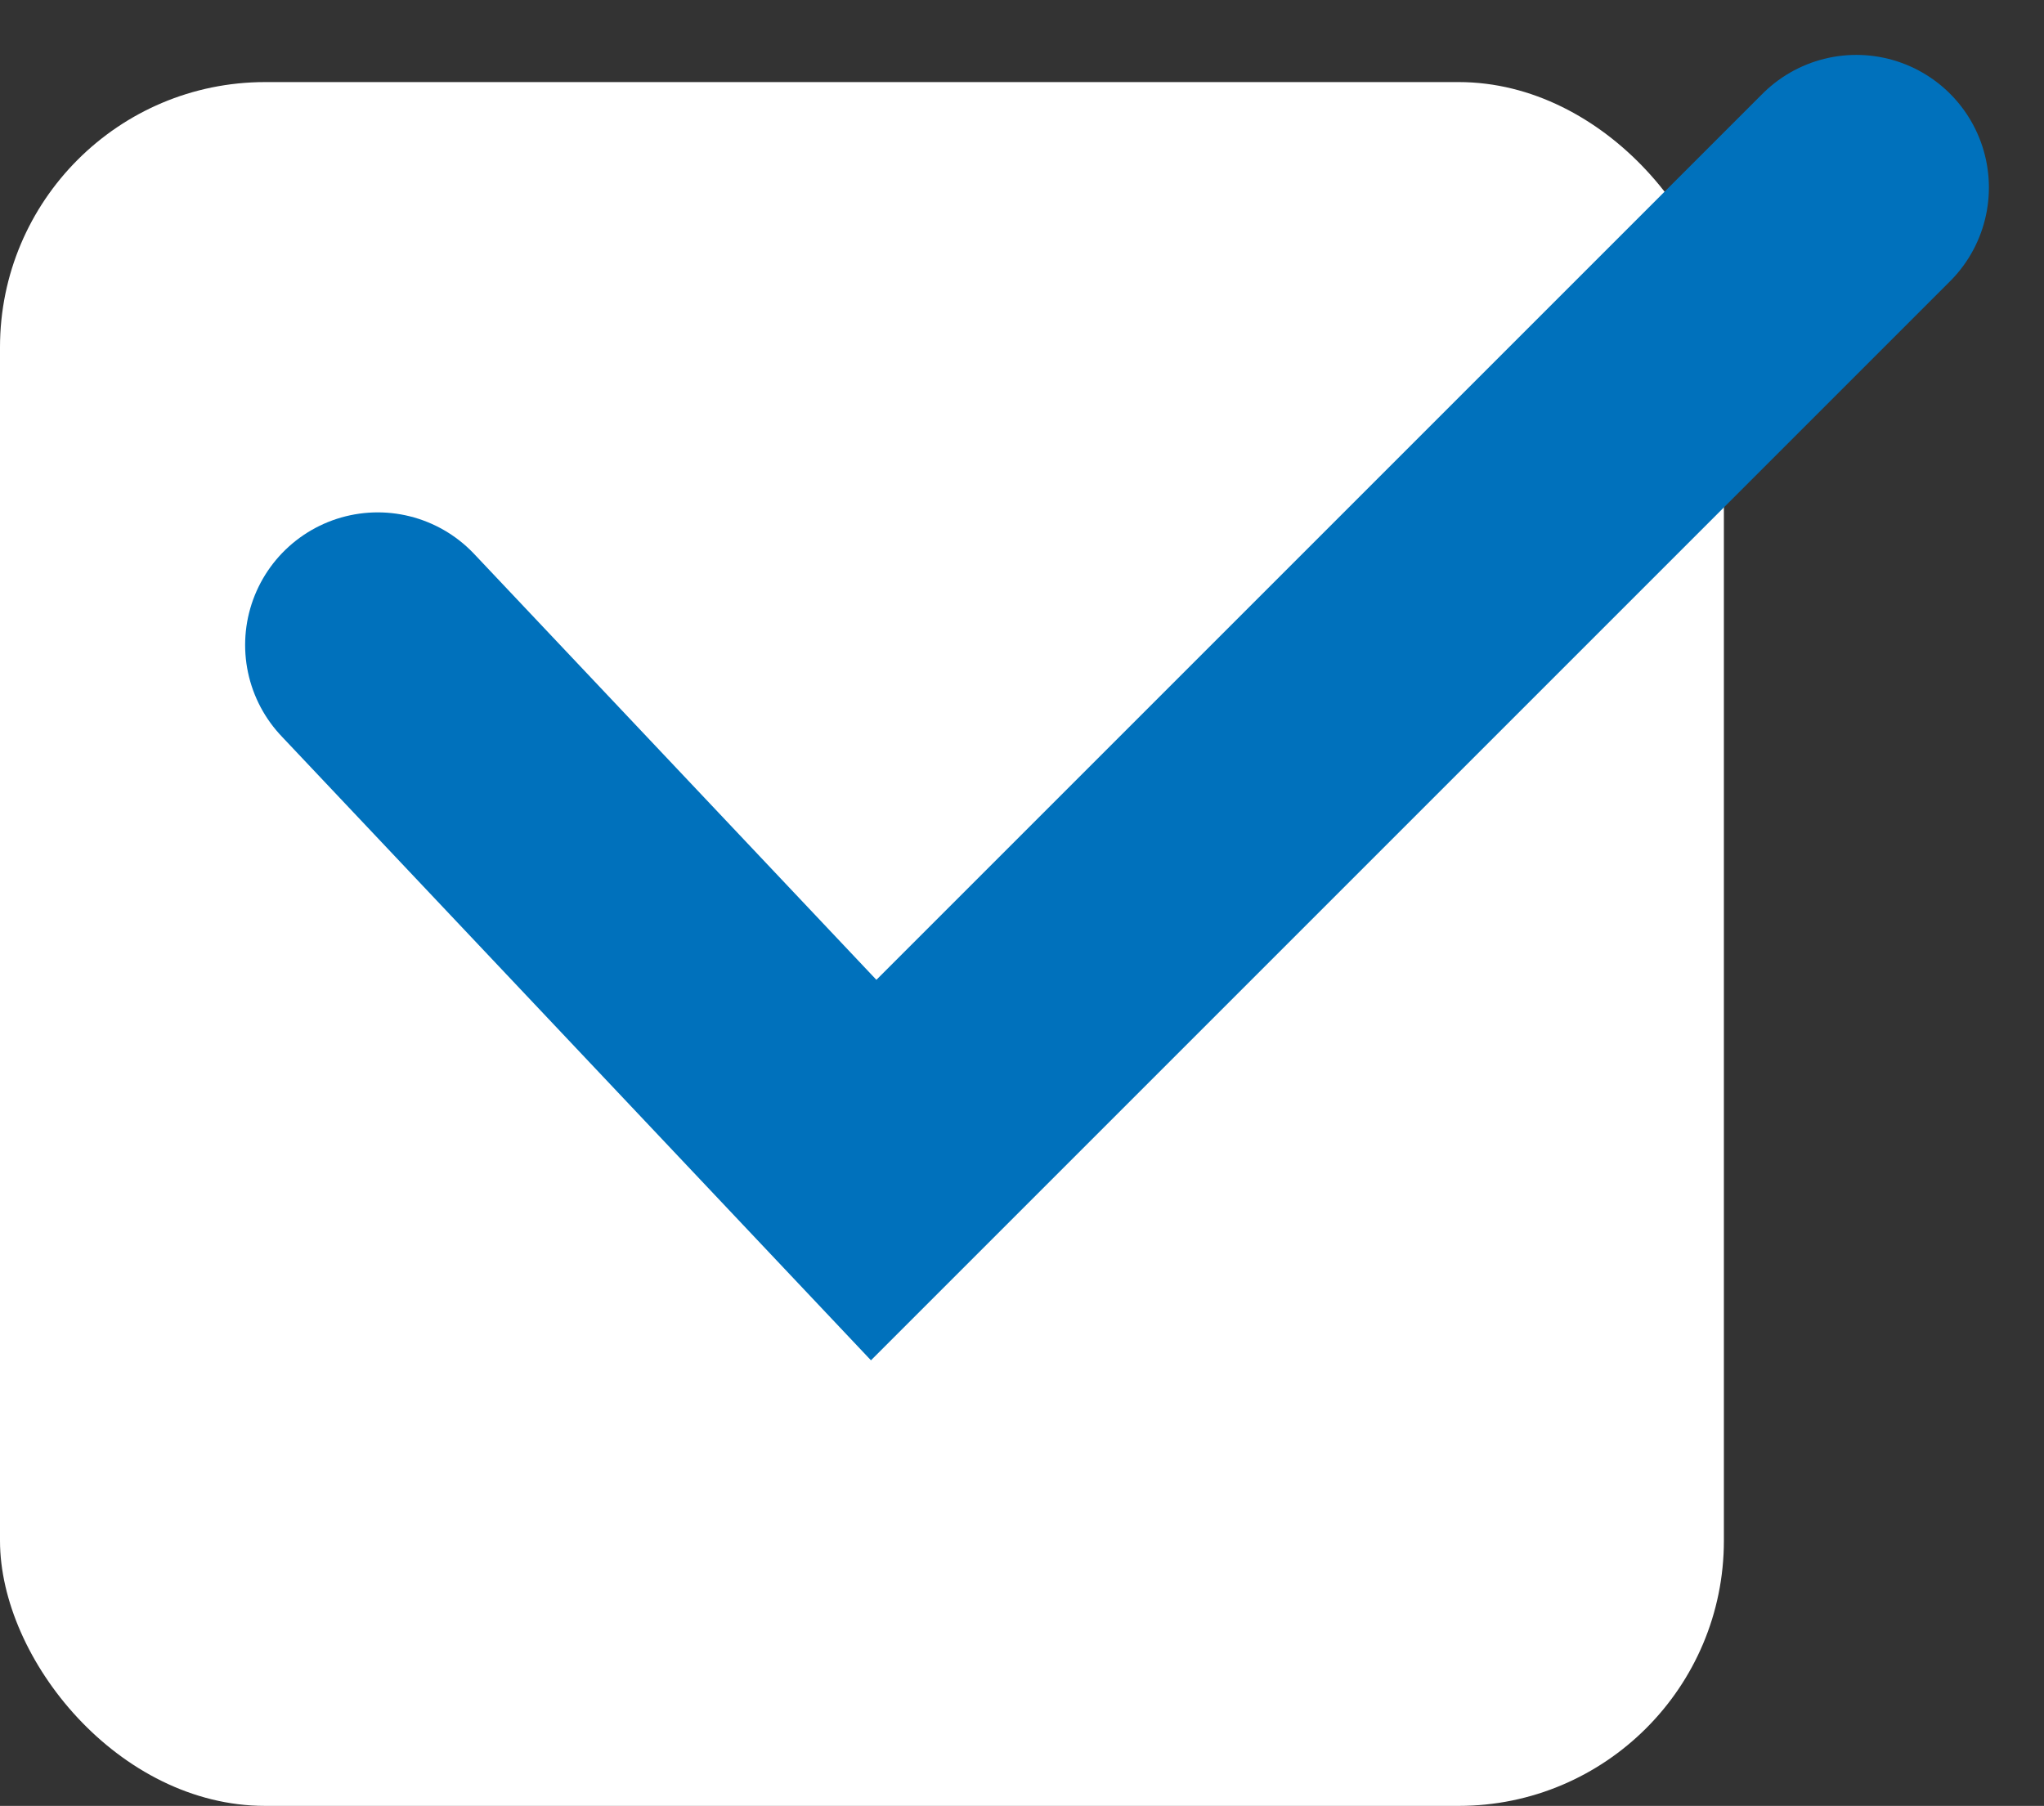 <svg xmlns="http://www.w3.org/2000/svg" width="30.828" height="27.238" viewBox="0 0 30.828 27.238">
  <rect x="0" y="0" width="30.828" height="27.238" fill="#333333" stroke="none"/>
  <g id="グループ_71" data-name="グループ 71" transform="translate(-399 -1201.762)">
    <rect id="長方形_2266" data-name="長方形 2266" width="26" height="26" rx="4" transform="translate(399 1203)" fill="#fff"/>
    <path id="パス_73" data-name="パス 73" d="M-14686.6-9217.294l7.48,7.92,14.82-14.82" transform="translate(15091.297 10428.784)" fill="none" stroke="#0071bc" stroke-linecap="round" stroke-width="4"/>
  </g>
</svg>
